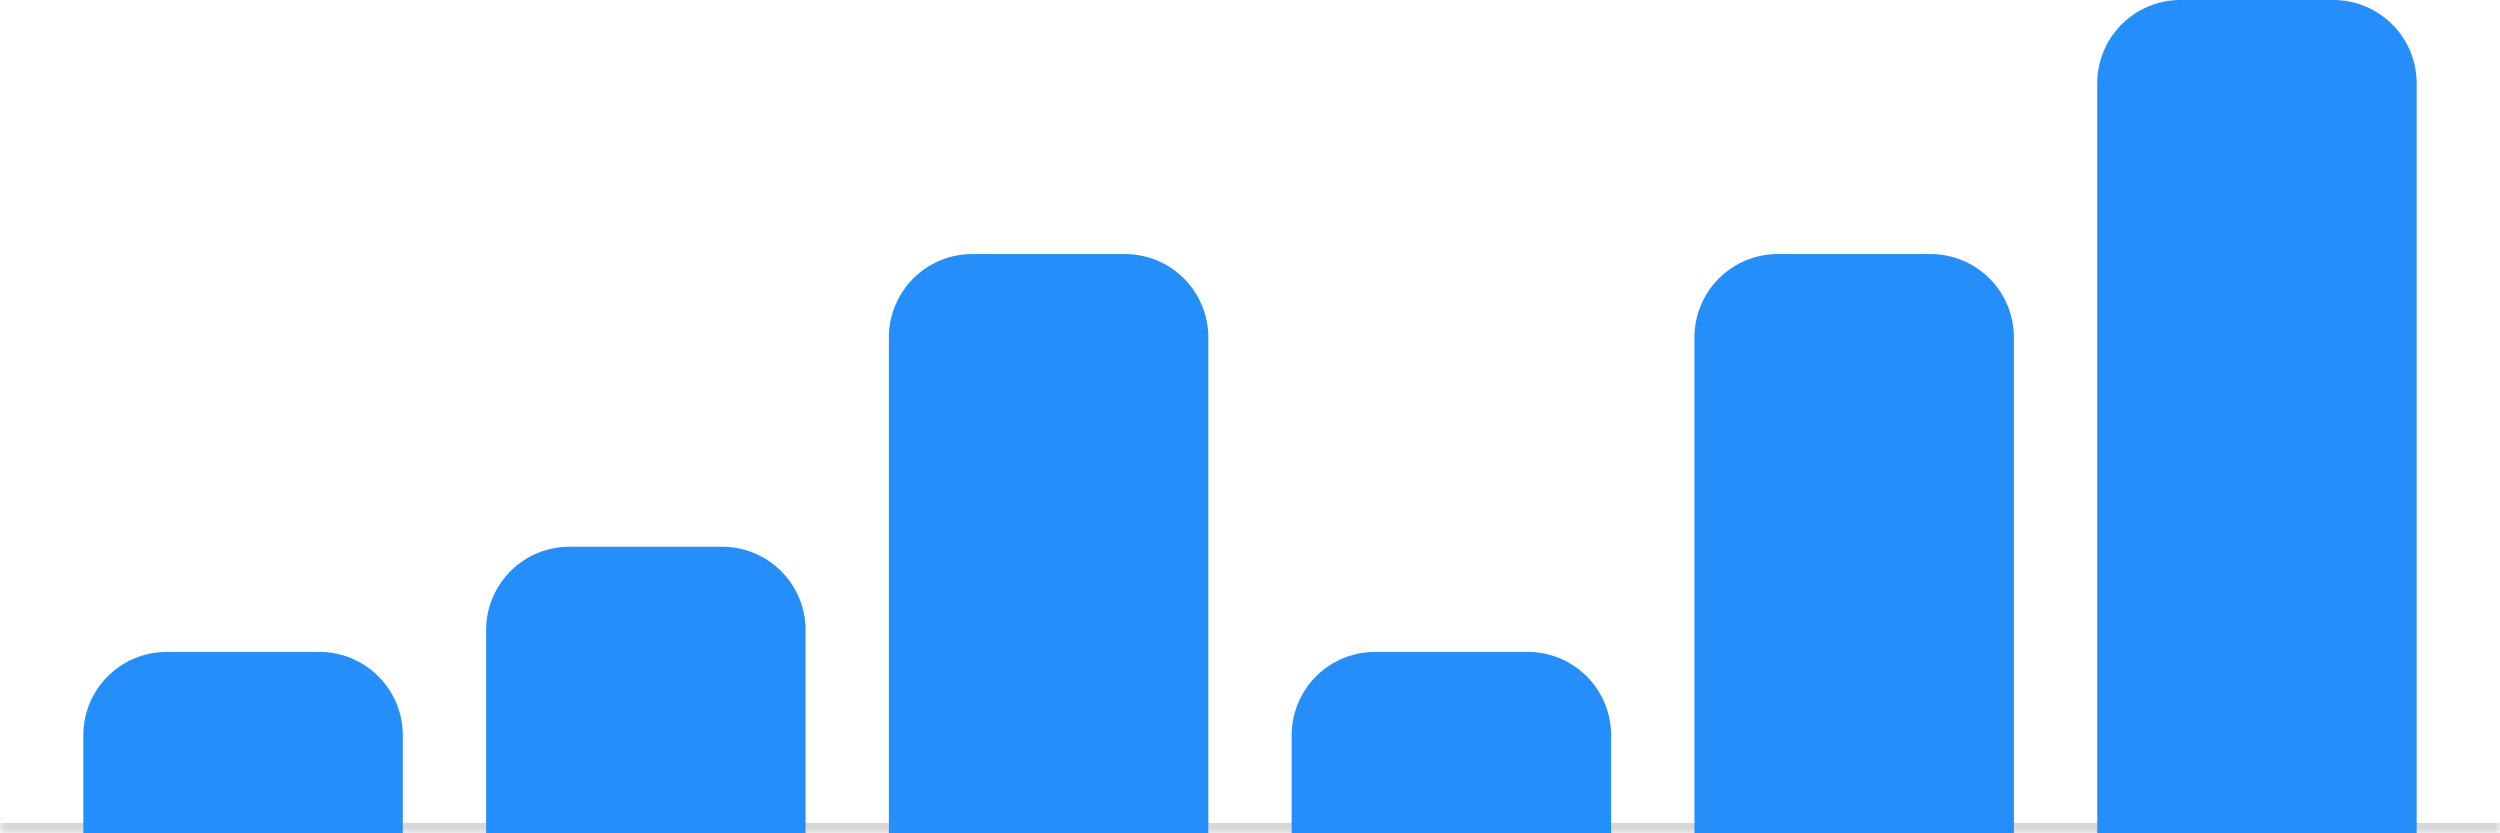 <svg xmlns="http://www.w3.org/2000/svg" width="240" height="80" fill="none"><mask id="a" fill="#fff"><path d="M0 0h240v80H0V0Z"/></mask><path fill="#000" fill-opacity=".16" d="M240 79H0v2h240v-2Z" mask="url(#a)"/><path fill="#248FFA" d="M8 70.586a8 8 0 0 1 8-8h14.667a8 8 0 0 1 8 8V80H8v-9.414Zm38.667-10.098a8 8 0 0 1 8-8h14.666a8 8 0 0 1 8 8V80H46.667V60.49ZM85.333 32.39a8 8 0 0 1 8-8H108a8 8 0 0 1 8 8V80H85.333V32.391ZM124 70.586a8 8 0 0 1 8-8h14.667a8 8 0 0 1 8 8V80H124v-9.414Zm38.667-38.196a8 8 0 0 1 8-8h14.666a8 8 0 0 1 8 8V80h-30.666V32.391ZM201.333 8a8 8 0 0 1 8-8H224a8 8 0 0 1 8 8v72h-30.667V8Z"/></svg>